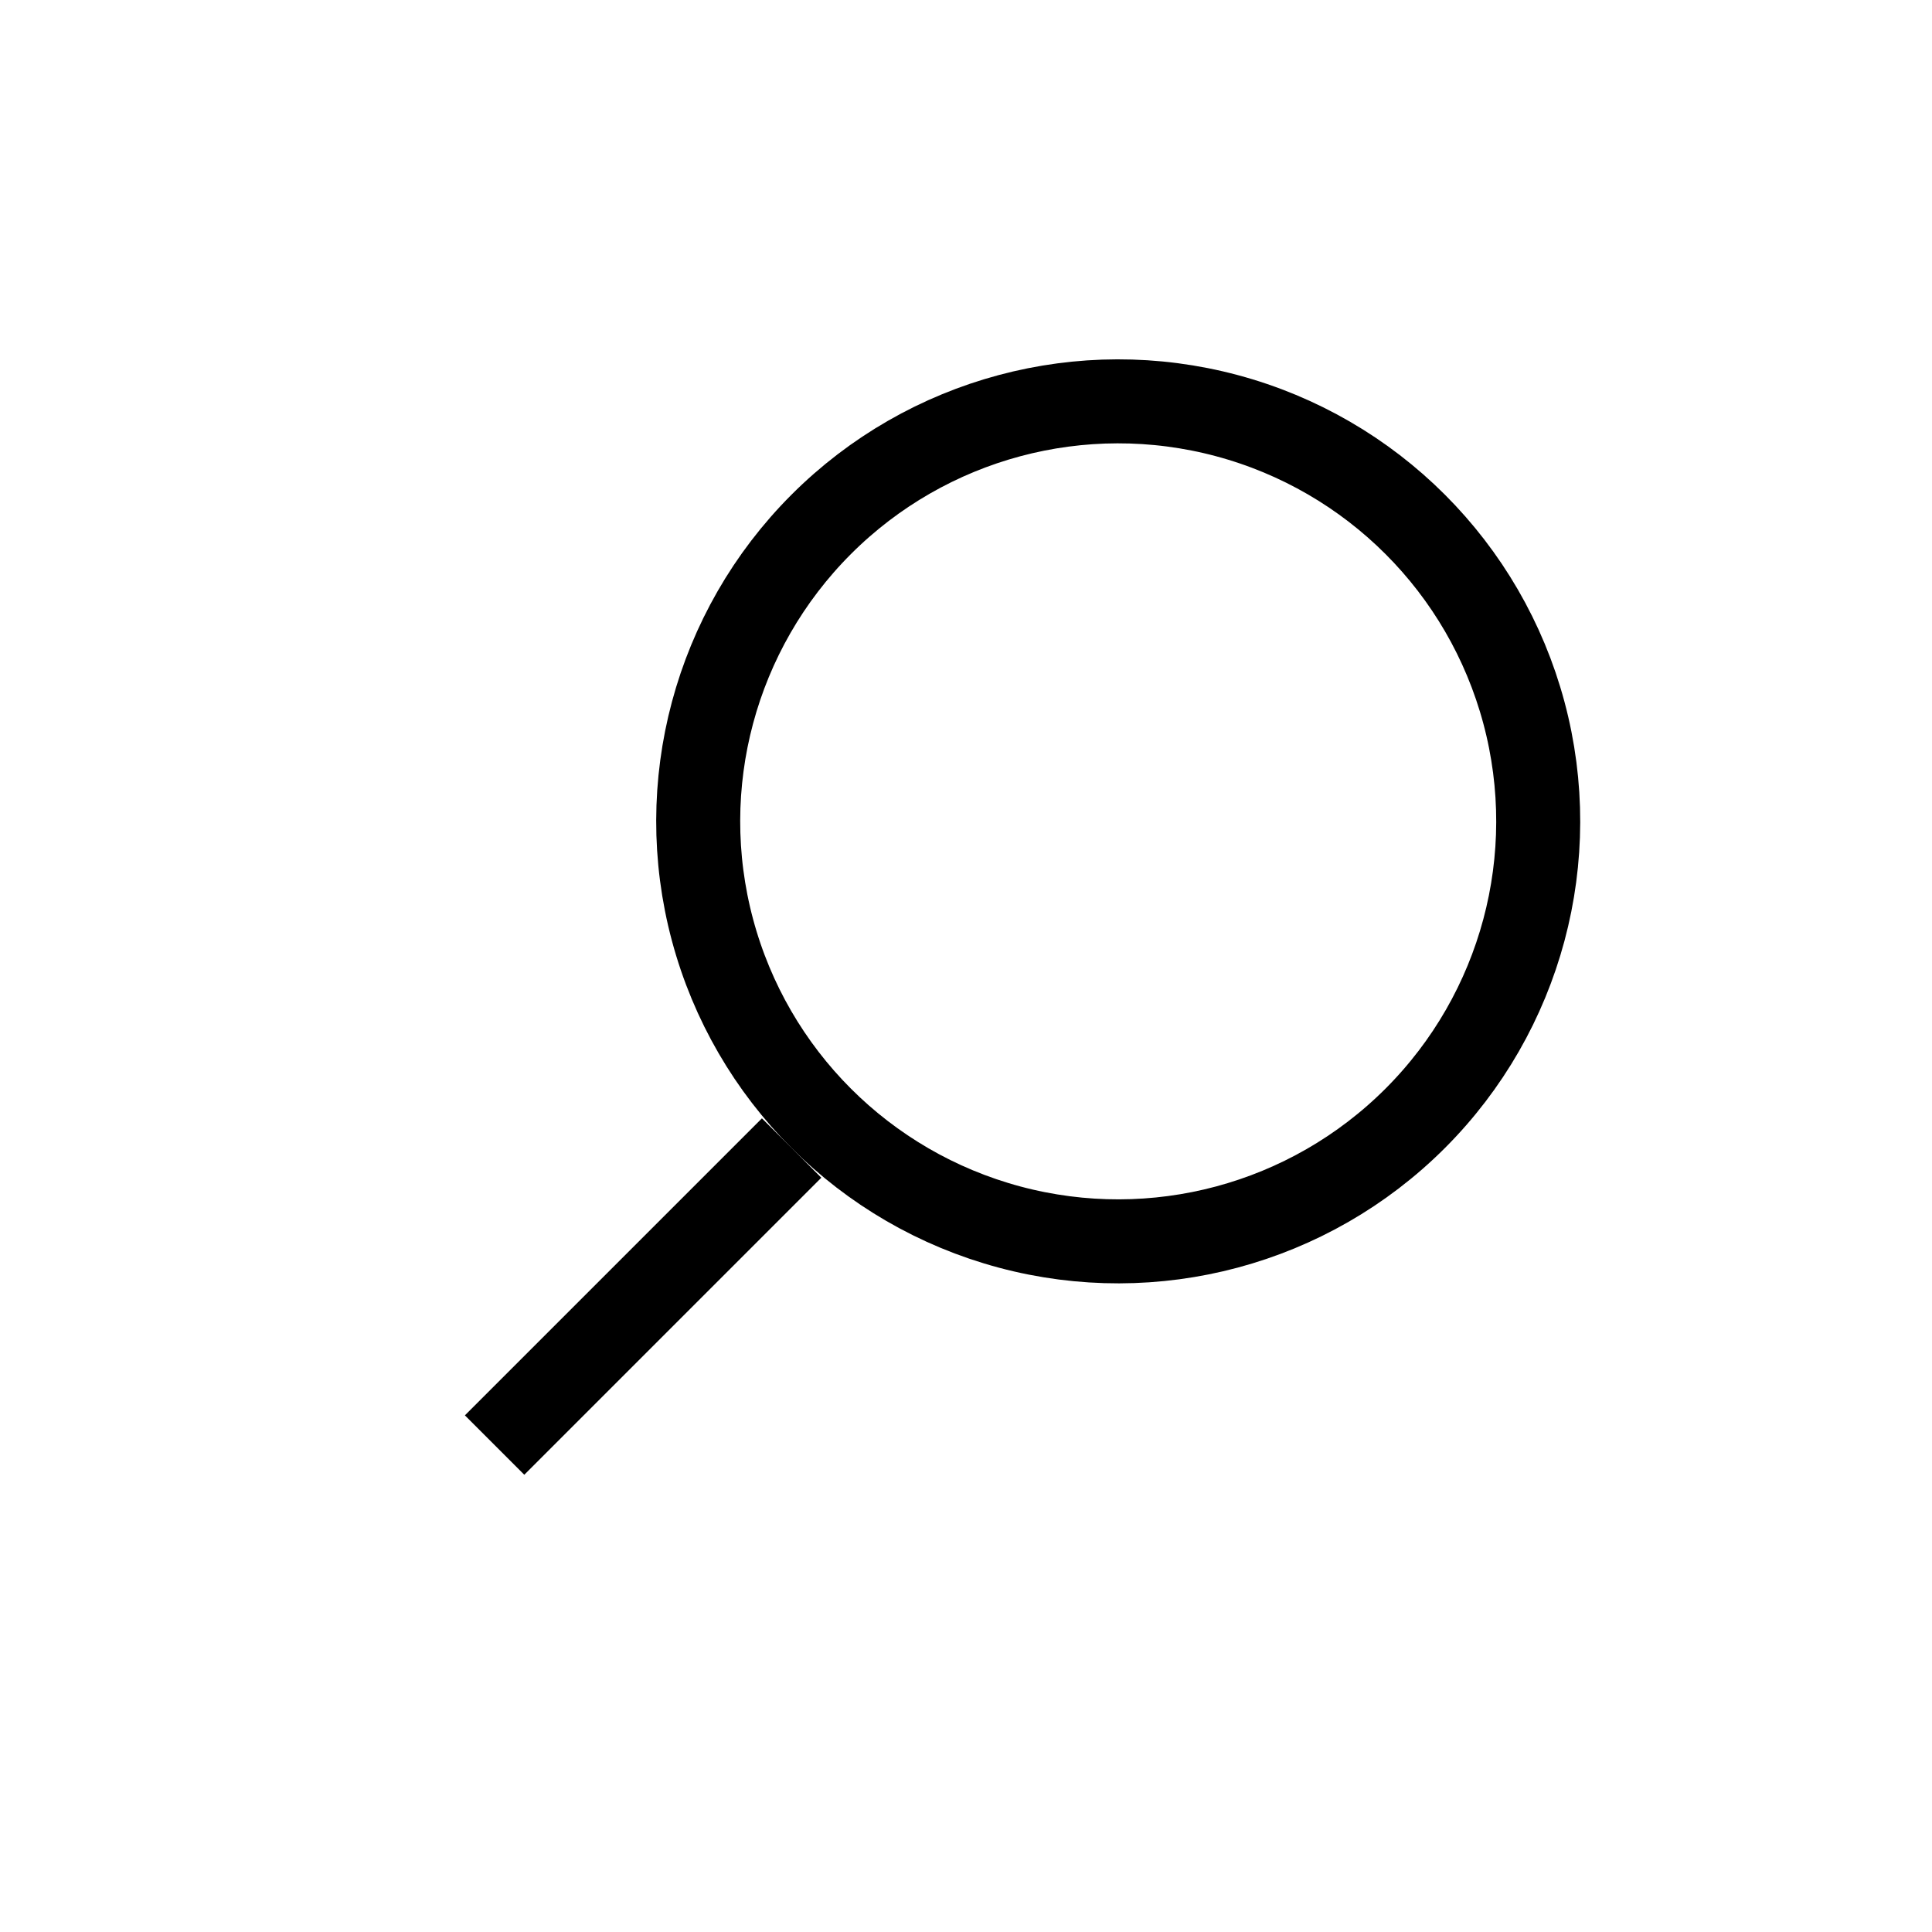 <svg width="23" height="23" viewBox="0 0 23 23" fill="none" xmlns="http://www.w3.org/2000/svg">
<rect width="23" height="23"/>
<circle cx="13.312" cy="9.778" r="5" transform="rotate(45 13.312 9.778)" stroke="black"/>
<line x1="9.424" y1="13.667" x2="5.888" y2="17.203" stroke="black"/>
</svg>
